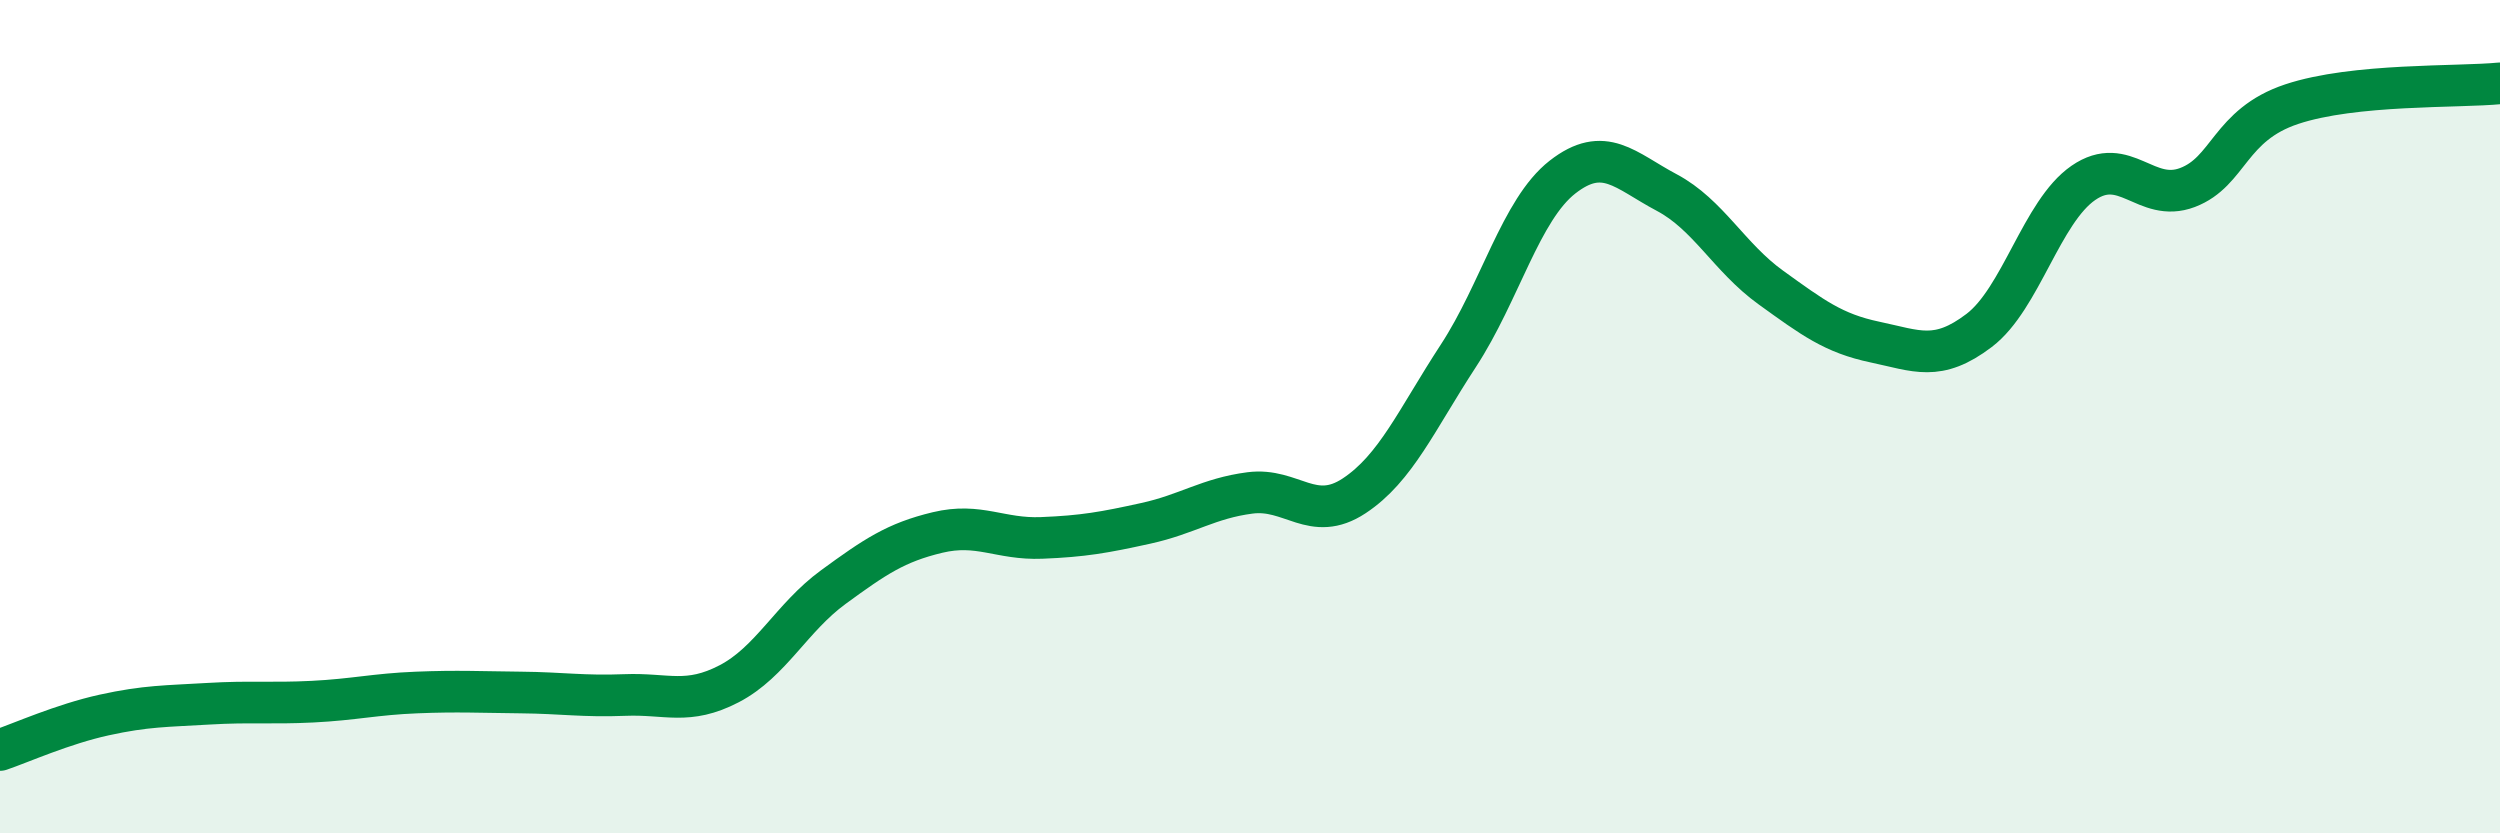 
    <svg width="60" height="20" viewBox="0 0 60 20" xmlns="http://www.w3.org/2000/svg">
      <path
        d="M 0,18 C 0.5,17.83 1.5,17.38 2.5,17.16 C 3.5,16.94 4,16.95 5,16.89 C 6,16.83 6.5,16.89 7.5,16.84 C 8.5,16.79 9,16.66 10,16.62 C 11,16.58 11.5,16.61 12.5,16.62 C 13.5,16.63 14,16.72 15,16.68 C 16,16.64 16.5,16.93 17.5,16.41 C 18.5,15.89 19,14.82 20,14.09 C 21,13.36 21.5,13.02 22.5,12.78 C 23.5,12.54 24,12.95 25,12.91 C 26,12.87 26.5,12.78 27.5,12.56 C 28.5,12.34 29,11.96 30,11.83 C 31,11.7 31.5,12.56 32.5,11.9 C 33.5,11.24 34,10.07 35,8.54 C 36,7.01 36.5,5.03 37.5,4.25 C 38.5,3.47 39,4.09 40,4.62 C 41,5.15 41.5,6.18 42.5,6.9 C 43.5,7.62 44,8 45,8.21 C 46,8.42 46.5,8.69 47.5,7.93 C 48.5,7.17 49,5.08 50,4.39 C 51,3.7 51.5,4.88 52.5,4.5 C 53.5,4.12 53.5,3 55,2.5 C 56.5,2 59,2.1 60,2L60 20L0 20Z"
        fill="#008740"
        opacity="0.1"
        stroke-linecap="round"
        stroke-linejoin="round"
      />
      <path
        d="M 0,18 C 0.5,17.83 1.5,17.38 2.5,17.16 C 3.5,16.94 4,16.95 5,16.89 C 6,16.83 6.5,16.89 7.5,16.84 C 8.5,16.79 9,16.66 10,16.62 C 11,16.58 11.5,16.61 12.5,16.62 C 13.5,16.63 14,16.72 15,16.68 C 16,16.64 16.5,16.93 17.5,16.41 C 18.5,15.89 19,14.82 20,14.09 C 21,13.36 21.5,13.02 22.5,12.78 C 23.5,12.54 24,12.95 25,12.91 C 26,12.87 26.5,12.78 27.5,12.56 C 28.5,12.34 29,11.96 30,11.83 C 31,11.7 31.5,12.56 32.5,11.9 C 33.5,11.24 34,10.07 35,8.54 C 36,7.01 36.5,5.03 37.5,4.25 C 38.5,3.47 39,4.09 40,4.62 C 41,5.15 41.5,6.18 42.5,6.9 C 43.5,7.62 44,8 45,8.21 C 46,8.42 46.5,8.69 47.5,7.93 C 48.5,7.17 49,5.08 50,4.39 C 51,3.7 51.5,4.88 52.5,4.5 C 53.5,4.12 53.5,3 55,2.5 C 56.5,2 59,2.1 60,2"
        stroke="#008740"
        stroke-width="1"
        fill="none"
        stroke-linecap="round"
        stroke-linejoin="round"
      />
    </svg>
  